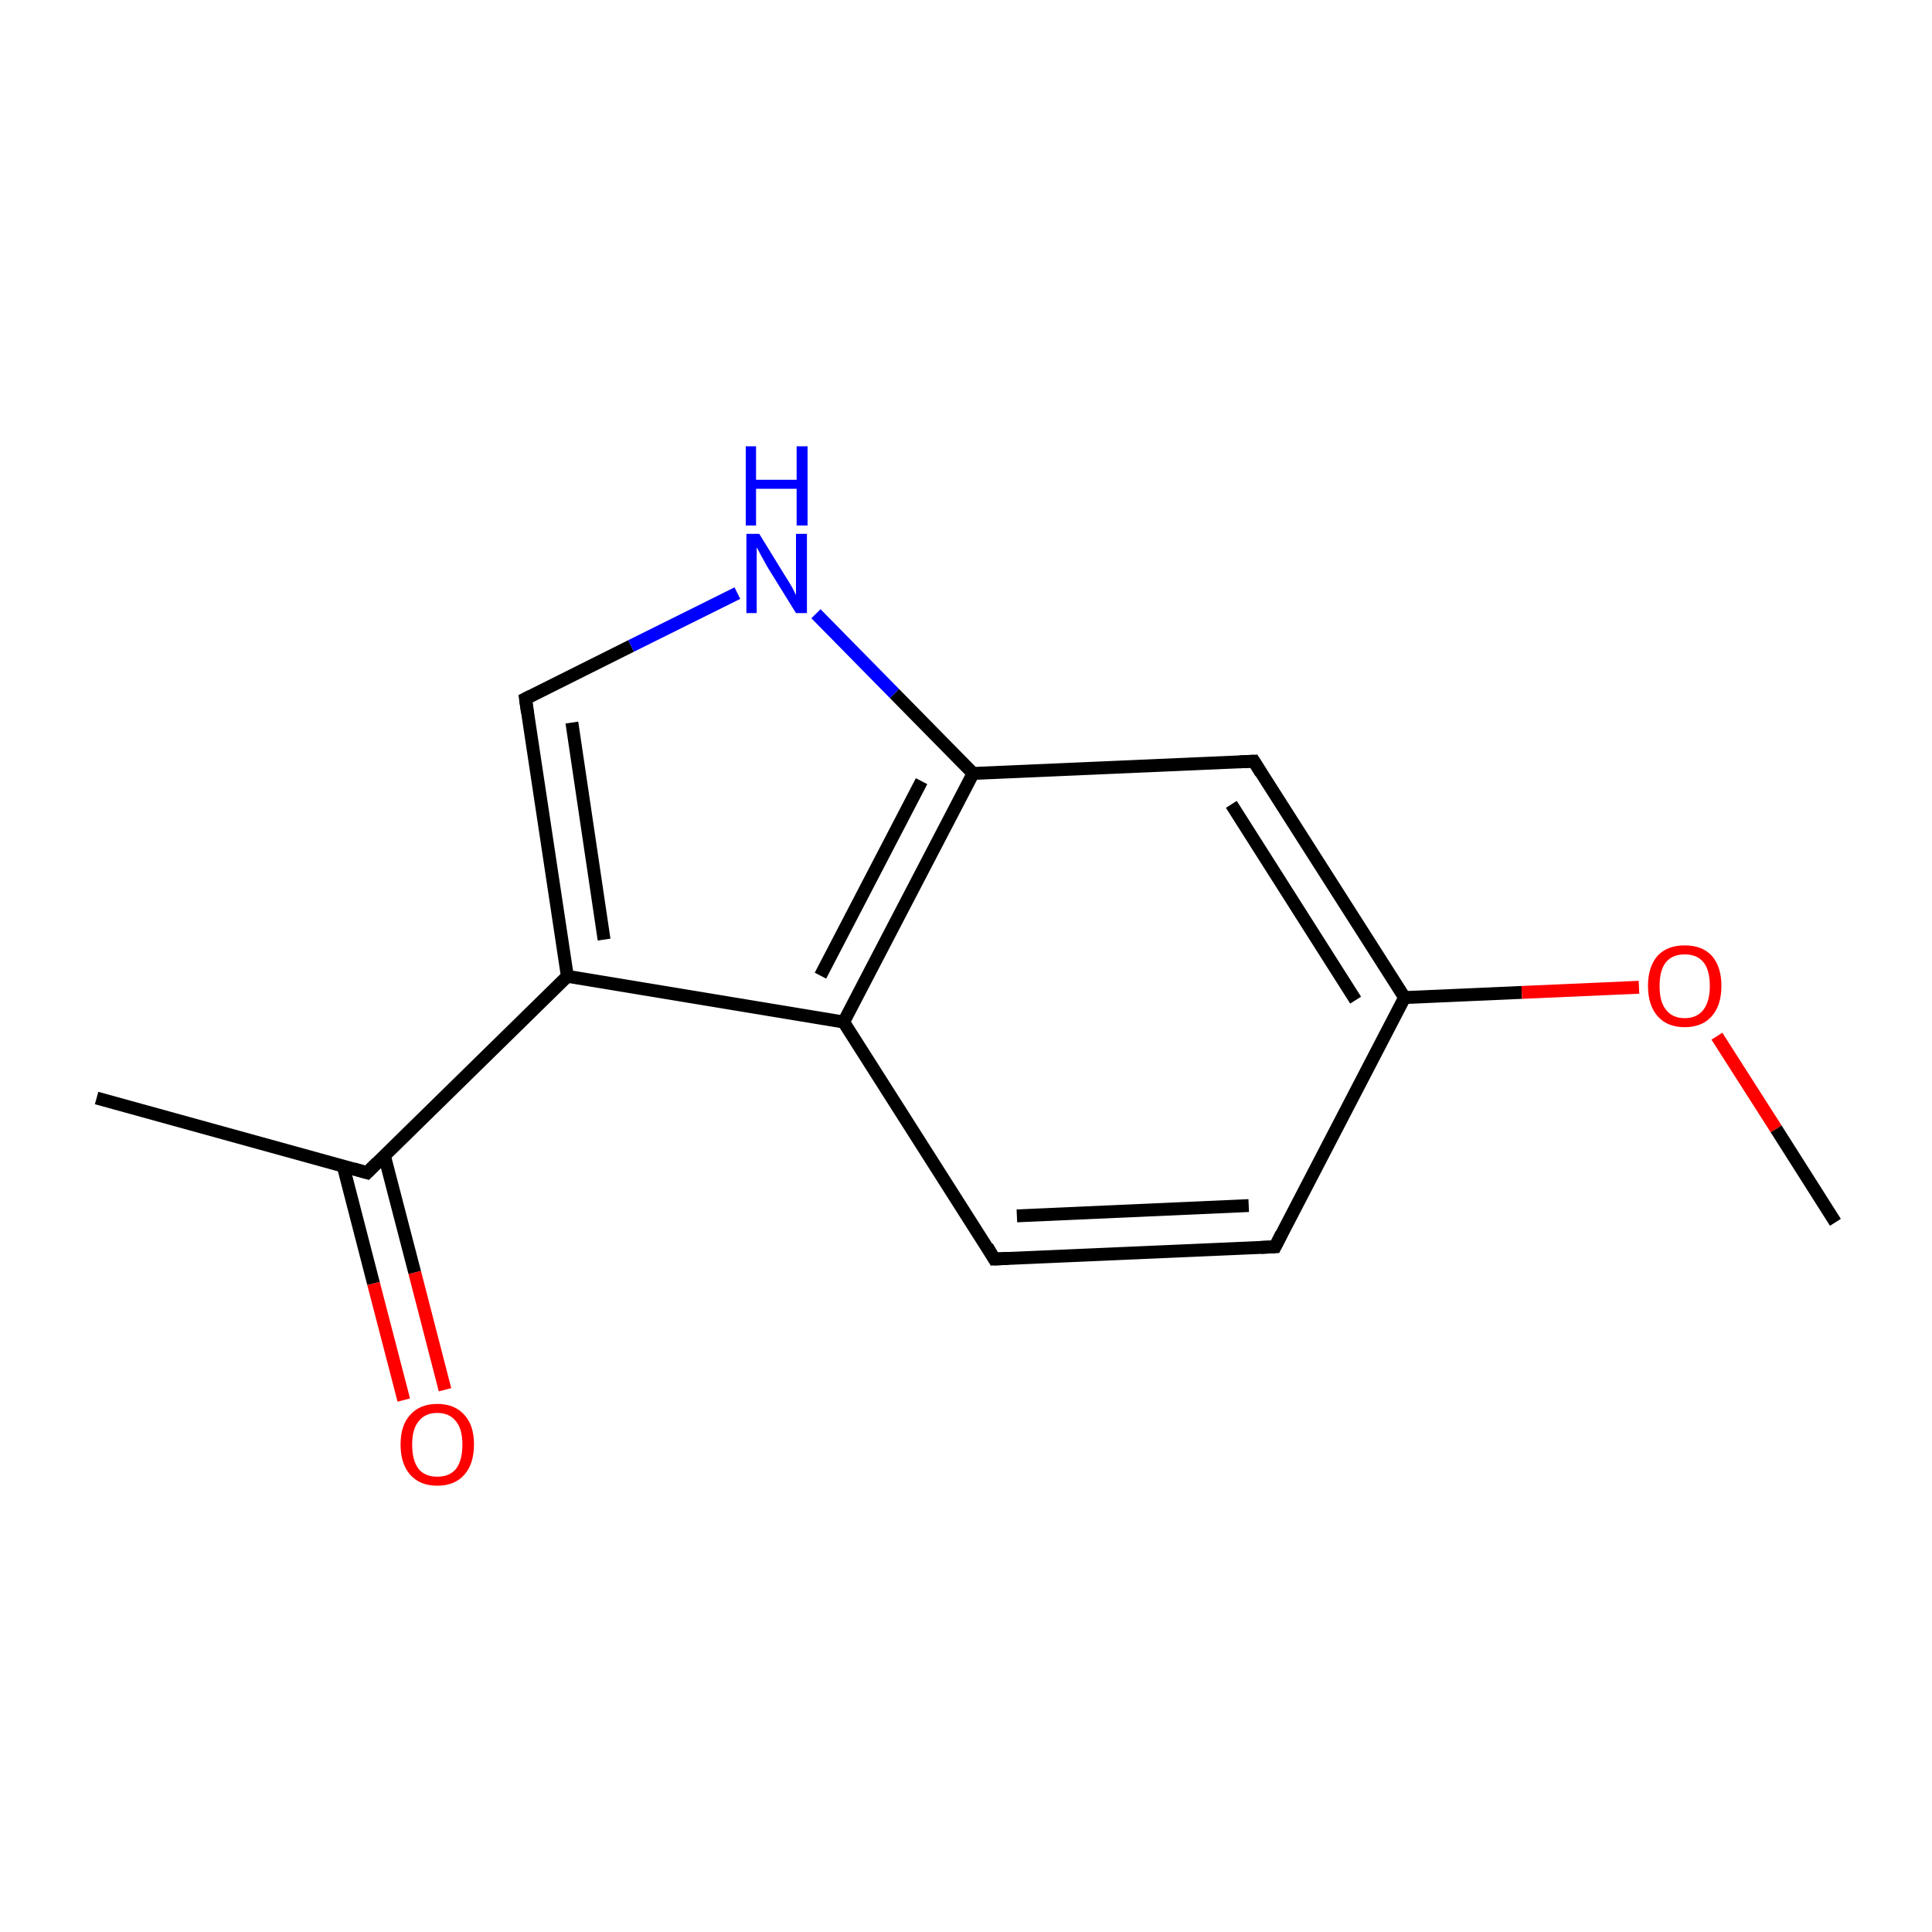 <?xml version='1.0' encoding='iso-8859-1'?>
<svg version='1.1' baseProfile='full'
              xmlns='http://www.w3.org/2000/svg'
                      xmlns:rdkit='http://www.rdkit.org/xml'
                      xmlns:xlink='http://www.w3.org/1999/xlink'
                  xml:space='preserve'
width='300px' height='300px' viewBox='0 0 300 300'>
<!-- END OF HEADER -->
<rect style='opacity:1.0;fill:none;stroke:none' width='300.0' height='300.0' x='0.0' y='0.0'> </rect>
<path class='bond-0 atom-0 atom-1' d='M 15.0,170.5 L 57.0,182.1' style='fill:none;fill-rule:evenodd;stroke:#000000;stroke-width:2.0px;stroke-linecap:butt;stroke-linejoin:miter;stroke-opacity:1' />
<path class='bond-1 atom-1 atom-2' d='M 53.3,181.1 L 58.0,199.3' style='fill:none;fill-rule:evenodd;stroke:#000000;stroke-width:2.0px;stroke-linecap:butt;stroke-linejoin:miter;stroke-opacity:1' />
<path class='bond-1 atom-1 atom-2' d='M 58.0,199.3 L 62.7,217.4' style='fill:none;fill-rule:evenodd;stroke:#FF0000;stroke-width:2.0px;stroke-linecap:butt;stroke-linejoin:miter;stroke-opacity:1' />
<path class='bond-1 atom-1 atom-2' d='M 59.7,179.5 L 64.4,197.6' style='fill:none;fill-rule:evenodd;stroke:#000000;stroke-width:2.0px;stroke-linecap:butt;stroke-linejoin:miter;stroke-opacity:1' />
<path class='bond-1 atom-1 atom-2' d='M 64.4,197.6 L 69.1,215.8' style='fill:none;fill-rule:evenodd;stroke:#FF0000;stroke-width:2.0px;stroke-linecap:butt;stroke-linejoin:miter;stroke-opacity:1' />
<path class='bond-2 atom-1 atom-3' d='M 57.0,182.1 L 88.1,151.6' style='fill:none;fill-rule:evenodd;stroke:#000000;stroke-width:2.0px;stroke-linecap:butt;stroke-linejoin:miter;stroke-opacity:1' />
<path class='bond-3 atom-3 atom-4' d='M 88.1,151.6 L 81.6,108.5' style='fill:none;fill-rule:evenodd;stroke:#000000;stroke-width:2.0px;stroke-linecap:butt;stroke-linejoin:miter;stroke-opacity:1' />
<path class='bond-3 atom-3 atom-4' d='M 93.8,145.9 L 88.8,112.2' style='fill:none;fill-rule:evenodd;stroke:#000000;stroke-width:2.0px;stroke-linecap:butt;stroke-linejoin:miter;stroke-opacity:1' />
<path class='bond-4 atom-4 atom-5' d='M 81.6,108.5 L 98.0,100.3' style='fill:none;fill-rule:evenodd;stroke:#000000;stroke-width:2.0px;stroke-linecap:butt;stroke-linejoin:miter;stroke-opacity:1' />
<path class='bond-4 atom-4 atom-5' d='M 98.0,100.3 L 114.5,92.1' style='fill:none;fill-rule:evenodd;stroke:#0000FF;stroke-width:2.0px;stroke-linecap:butt;stroke-linejoin:miter;stroke-opacity:1' />
<path class='bond-5 atom-5 atom-6' d='M 126.7,95.3 L 138.9,107.7' style='fill:none;fill-rule:evenodd;stroke:#0000FF;stroke-width:2.0px;stroke-linecap:butt;stroke-linejoin:miter;stroke-opacity:1' />
<path class='bond-5 atom-5 atom-6' d='M 138.9,107.7 L 151.1,120.1' style='fill:none;fill-rule:evenodd;stroke:#000000;stroke-width:2.0px;stroke-linecap:butt;stroke-linejoin:miter;stroke-opacity:1' />
<path class='bond-6 atom-6 atom-7' d='M 151.1,120.1 L 131.0,158.7' style='fill:none;fill-rule:evenodd;stroke:#000000;stroke-width:2.0px;stroke-linecap:butt;stroke-linejoin:miter;stroke-opacity:1' />
<path class='bond-6 atom-6 atom-7' d='M 143.1,121.3 L 127.4,151.5' style='fill:none;fill-rule:evenodd;stroke:#000000;stroke-width:2.0px;stroke-linecap:butt;stroke-linejoin:miter;stroke-opacity:1' />
<path class='bond-7 atom-7 atom-8' d='M 131.0,158.7 L 154.4,195.5' style='fill:none;fill-rule:evenodd;stroke:#000000;stroke-width:2.0px;stroke-linecap:butt;stroke-linejoin:miter;stroke-opacity:1' />
<path class='bond-8 atom-8 atom-9' d='M 154.4,195.5 L 198.0,193.6' style='fill:none;fill-rule:evenodd;stroke:#000000;stroke-width:2.0px;stroke-linecap:butt;stroke-linejoin:miter;stroke-opacity:1' />
<path class='bond-8 atom-8 atom-9' d='M 157.9,188.8 L 193.9,187.2' style='fill:none;fill-rule:evenodd;stroke:#000000;stroke-width:2.0px;stroke-linecap:butt;stroke-linejoin:miter;stroke-opacity:1' />
<path class='bond-9 atom-9 atom-10' d='M 198.0,193.6 L 218.1,154.9' style='fill:none;fill-rule:evenodd;stroke:#000000;stroke-width:2.0px;stroke-linecap:butt;stroke-linejoin:miter;stroke-opacity:1' />
<path class='bond-10 atom-10 atom-11' d='M 218.1,154.9 L 194.7,118.2' style='fill:none;fill-rule:evenodd;stroke:#000000;stroke-width:2.0px;stroke-linecap:butt;stroke-linejoin:miter;stroke-opacity:1' />
<path class='bond-10 atom-10 atom-11' d='M 210.5,155.3 L 191.2,124.9' style='fill:none;fill-rule:evenodd;stroke:#000000;stroke-width:2.0px;stroke-linecap:butt;stroke-linejoin:miter;stroke-opacity:1' />
<path class='bond-11 atom-10 atom-12' d='M 218.1,154.9 L 236.3,154.1' style='fill:none;fill-rule:evenodd;stroke:#000000;stroke-width:2.0px;stroke-linecap:butt;stroke-linejoin:miter;stroke-opacity:1' />
<path class='bond-11 atom-10 atom-12' d='M 236.3,154.1 L 254.5,153.3' style='fill:none;fill-rule:evenodd;stroke:#FF0000;stroke-width:2.0px;stroke-linecap:butt;stroke-linejoin:miter;stroke-opacity:1' />
<path class='bond-12 atom-12 atom-13' d='M 266.6,160.9 L 275.8,175.3' style='fill:none;fill-rule:evenodd;stroke:#FF0000;stroke-width:2.0px;stroke-linecap:butt;stroke-linejoin:miter;stroke-opacity:1' />
<path class='bond-12 atom-12 atom-13' d='M 275.8,175.3 L 285.0,189.8' style='fill:none;fill-rule:evenodd;stroke:#000000;stroke-width:2.0px;stroke-linecap:butt;stroke-linejoin:miter;stroke-opacity:1' />
<path class='bond-13 atom-7 atom-3' d='M 131.0,158.7 L 88.1,151.6' style='fill:none;fill-rule:evenodd;stroke:#000000;stroke-width:2.0px;stroke-linecap:butt;stroke-linejoin:miter;stroke-opacity:1' />
<path class='bond-14 atom-11 atom-6' d='M 194.7,118.2 L 151.1,120.1' style='fill:none;fill-rule:evenodd;stroke:#000000;stroke-width:2.0px;stroke-linecap:butt;stroke-linejoin:miter;stroke-opacity:1' />
<path d='M 54.9,181.5 L 57.0,182.1 L 58.5,180.6' style='fill:none;stroke:#000000;stroke-width:2.0px;stroke-linecap:butt;stroke-linejoin:miter;stroke-miterlimit:10;stroke-opacity:1;' />
<path d='M 81.9,110.6 L 81.6,108.5 L 82.4,108.1' style='fill:none;stroke:#000000;stroke-width:2.0px;stroke-linecap:butt;stroke-linejoin:miter;stroke-miterlimit:10;stroke-opacity:1;' />
<path d='M 153.3,193.6 L 154.4,195.5 L 156.6,195.4' style='fill:none;stroke:#000000;stroke-width:2.0px;stroke-linecap:butt;stroke-linejoin:miter;stroke-miterlimit:10;stroke-opacity:1;' />
<path d='M 195.8,193.7 L 198.0,193.6 L 199.0,191.6' style='fill:none;stroke:#000000;stroke-width:2.0px;stroke-linecap:butt;stroke-linejoin:miter;stroke-miterlimit:10;stroke-opacity:1;' />
<path d='M 195.8,120.0 L 194.7,118.2 L 192.5,118.3' style='fill:none;stroke:#000000;stroke-width:2.0px;stroke-linecap:butt;stroke-linejoin:miter;stroke-miterlimit:10;stroke-opacity:1;' />
<path class='atom-2' d='M 62.2 224.3
Q 62.2 221.3, 63.7 219.7
Q 65.2 218.0, 67.9 218.0
Q 70.6 218.0, 72.1 219.7
Q 73.6 221.3, 73.6 224.3
Q 73.6 227.3, 72.1 229.0
Q 70.6 230.7, 67.9 230.7
Q 65.2 230.7, 63.7 229.0
Q 62.2 227.3, 62.2 224.3
M 67.9 229.3
Q 69.8 229.3, 70.8 228.1
Q 71.8 226.8, 71.8 224.3
Q 71.8 221.9, 70.8 220.7
Q 69.8 219.4, 67.9 219.4
Q 66.0 219.4, 65.0 220.7
Q 64.0 221.9, 64.0 224.3
Q 64.0 226.8, 65.0 228.1
Q 66.0 229.3, 67.9 229.3
' fill='#FF0000'/>
<path class='atom-5' d='M 117.9 82.9
L 121.9 89.4
Q 122.3 90.0, 123.0 91.2
Q 123.6 92.4, 123.6 92.4
L 123.6 82.9
L 125.3 82.9
L 125.3 95.2
L 123.6 95.2
L 119.2 88.1
Q 118.7 87.2, 118.2 86.3
Q 117.7 85.3, 117.5 85.0
L 117.5 95.2
L 115.9 95.2
L 115.9 82.9
L 117.9 82.9
' fill='#0000FF'/>
<path class='atom-5' d='M 115.8 69.3
L 117.4 69.3
L 117.4 74.5
L 123.7 74.5
L 123.7 69.3
L 125.4 69.3
L 125.4 81.6
L 123.7 81.6
L 123.7 75.9
L 117.4 75.9
L 117.4 81.6
L 115.8 81.6
L 115.8 69.3
' fill='#0000FF'/>
<path class='atom-12' d='M 255.9 153.1
Q 255.9 150.1, 257.4 148.4
Q 258.9 146.8, 261.6 146.8
Q 264.3 146.8, 265.8 148.4
Q 267.3 150.1, 267.3 153.1
Q 267.3 156.1, 265.8 157.8
Q 264.3 159.5, 261.6 159.5
Q 258.9 159.5, 257.4 157.8
Q 255.9 156.1, 255.9 153.1
M 261.6 158.1
Q 263.5 158.1, 264.5 156.8
Q 265.5 155.5, 265.5 153.1
Q 265.5 150.6, 264.5 149.4
Q 263.5 148.2, 261.6 148.2
Q 259.7 148.2, 258.7 149.4
Q 257.7 150.6, 257.7 153.1
Q 257.7 155.6, 258.7 156.8
Q 259.7 158.1, 261.6 158.1
' fill='#FF0000'/>
</svg>
